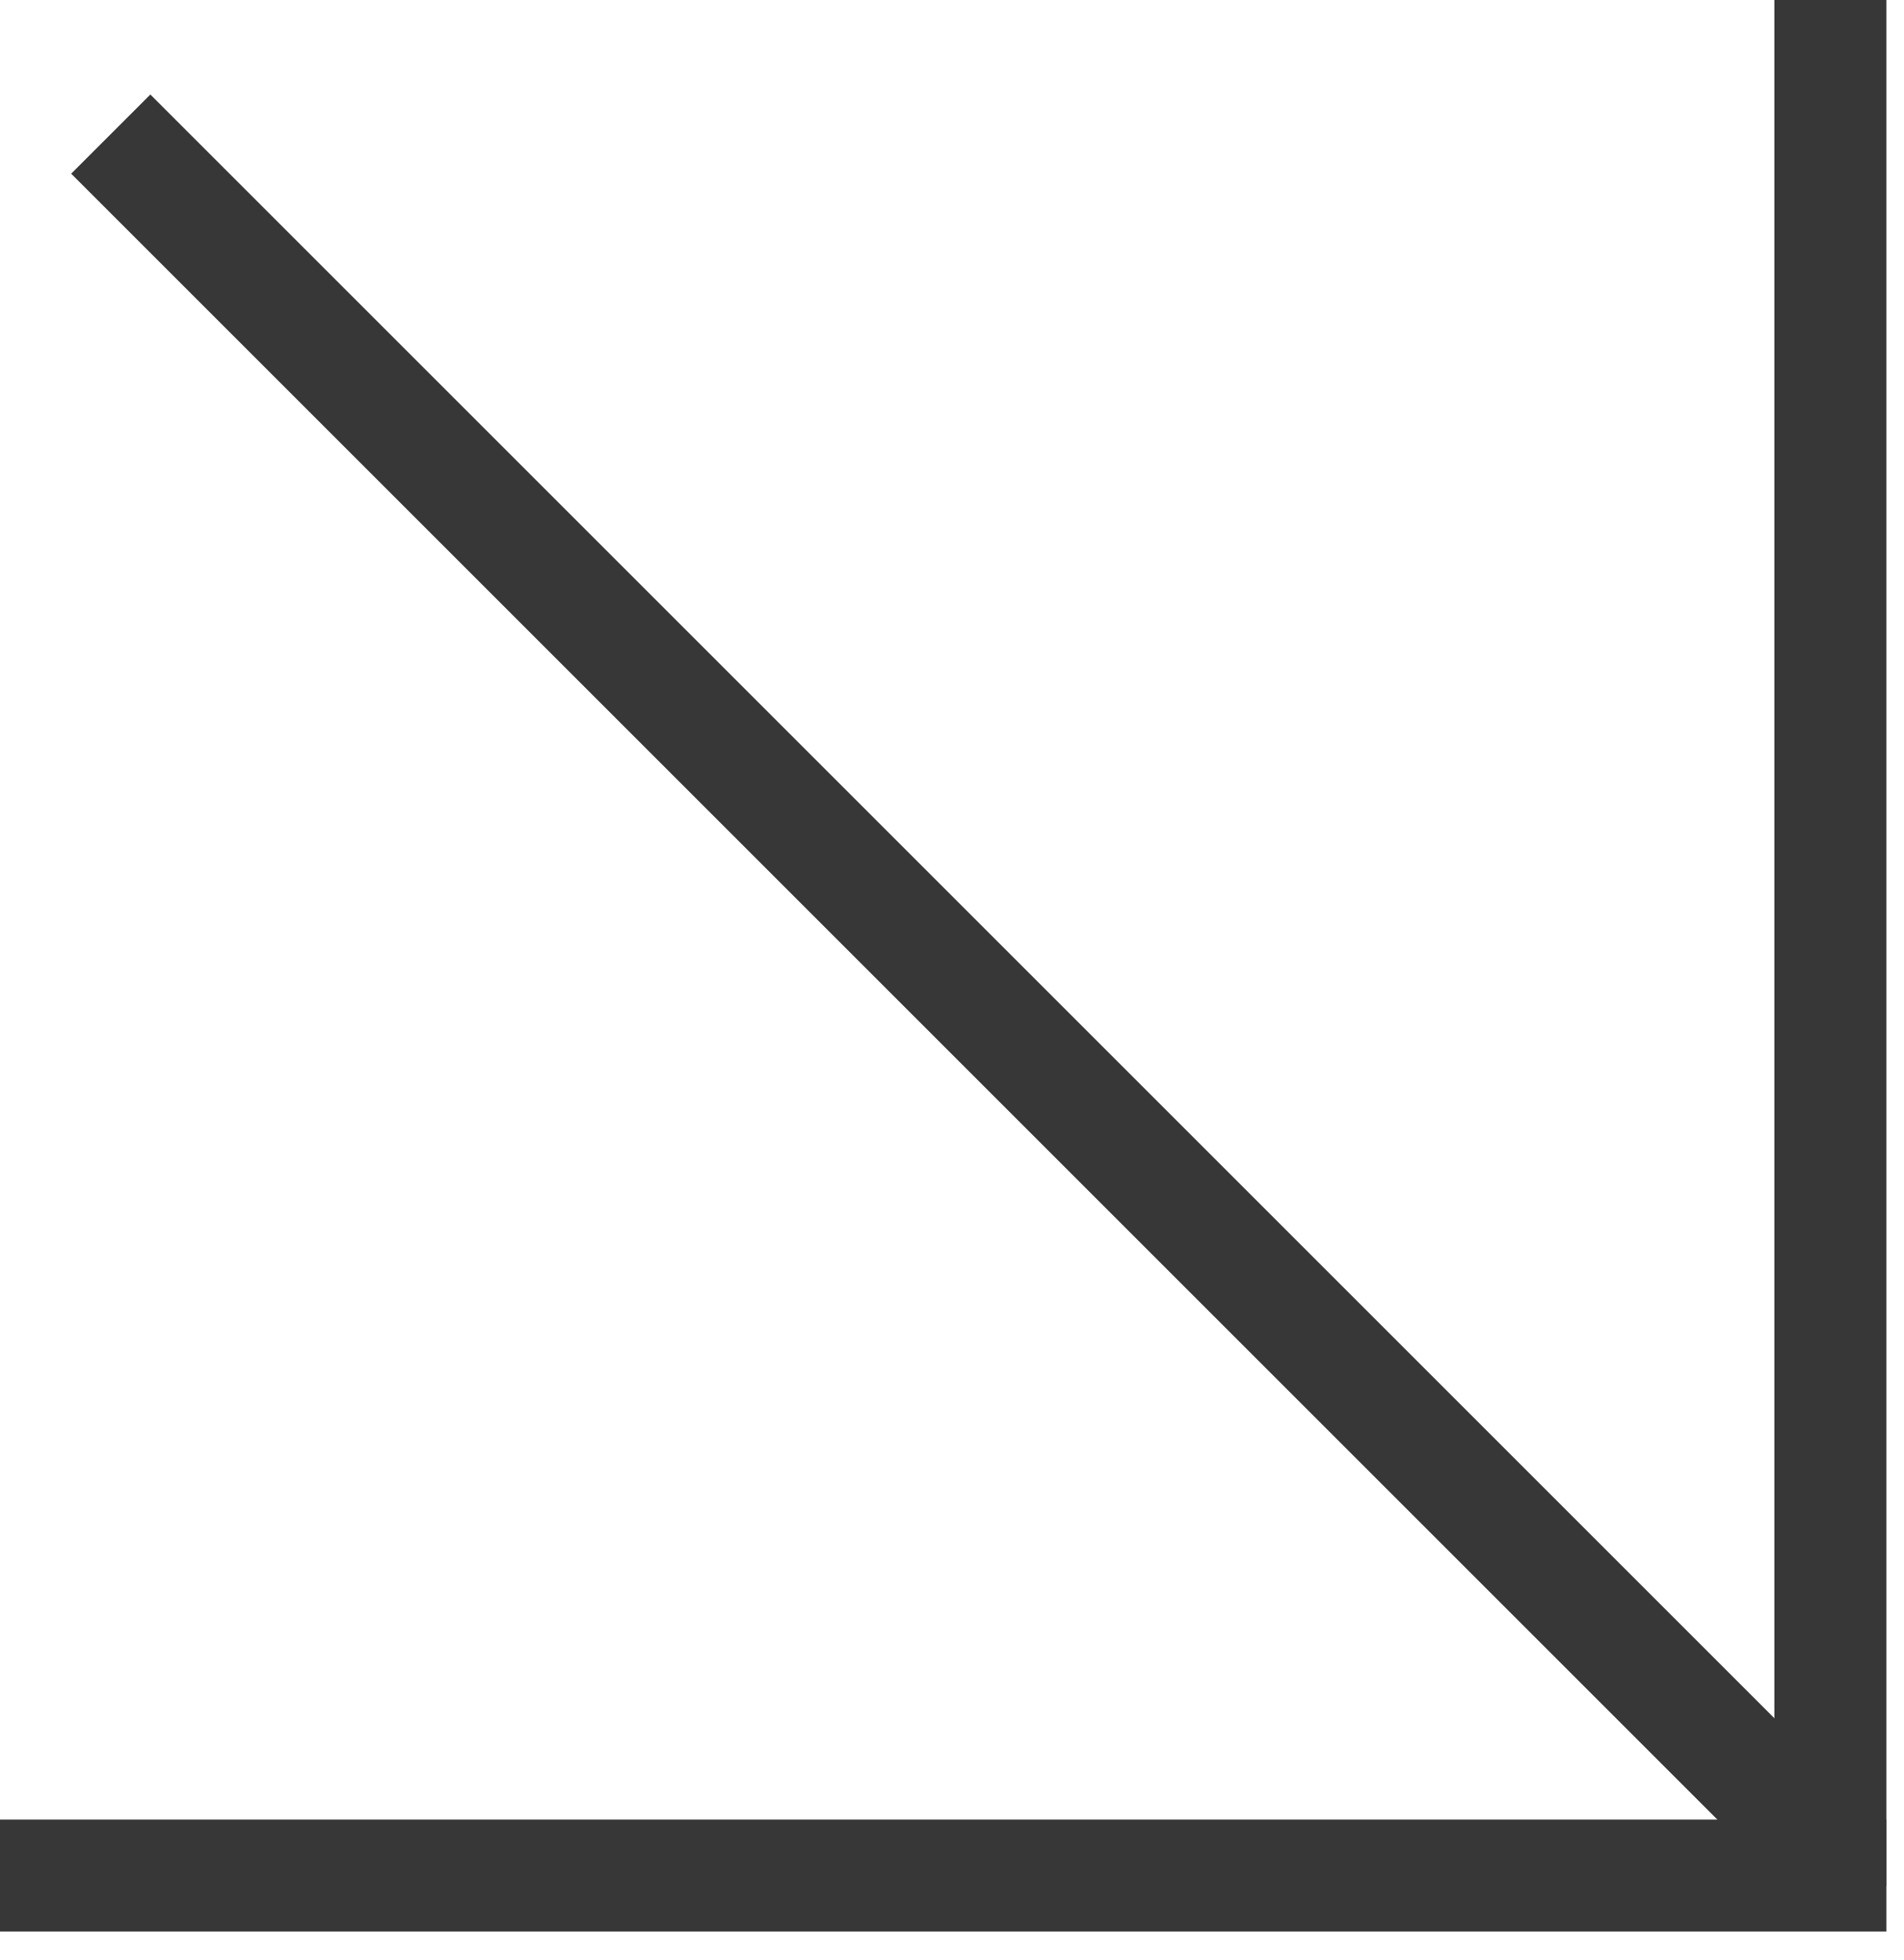 <svg width="34" height="35" viewBox="0 0 34 35" fill="none" xmlns="http://www.w3.org/2000/svg">
<line x1="32.685" y1="4.37114e-08" x2="32.685" y2="33.686" stroke="#373737" stroke-width="2"/>
<line x1="33.685" y1="33.498" x2="-0.001" y2="33.498" stroke="#373737" stroke-width="2"/>
<line x1="32.978" y1="33.395" x2="1.978" y2="2.395" stroke="#373737" stroke-width="2"/>
</svg>
